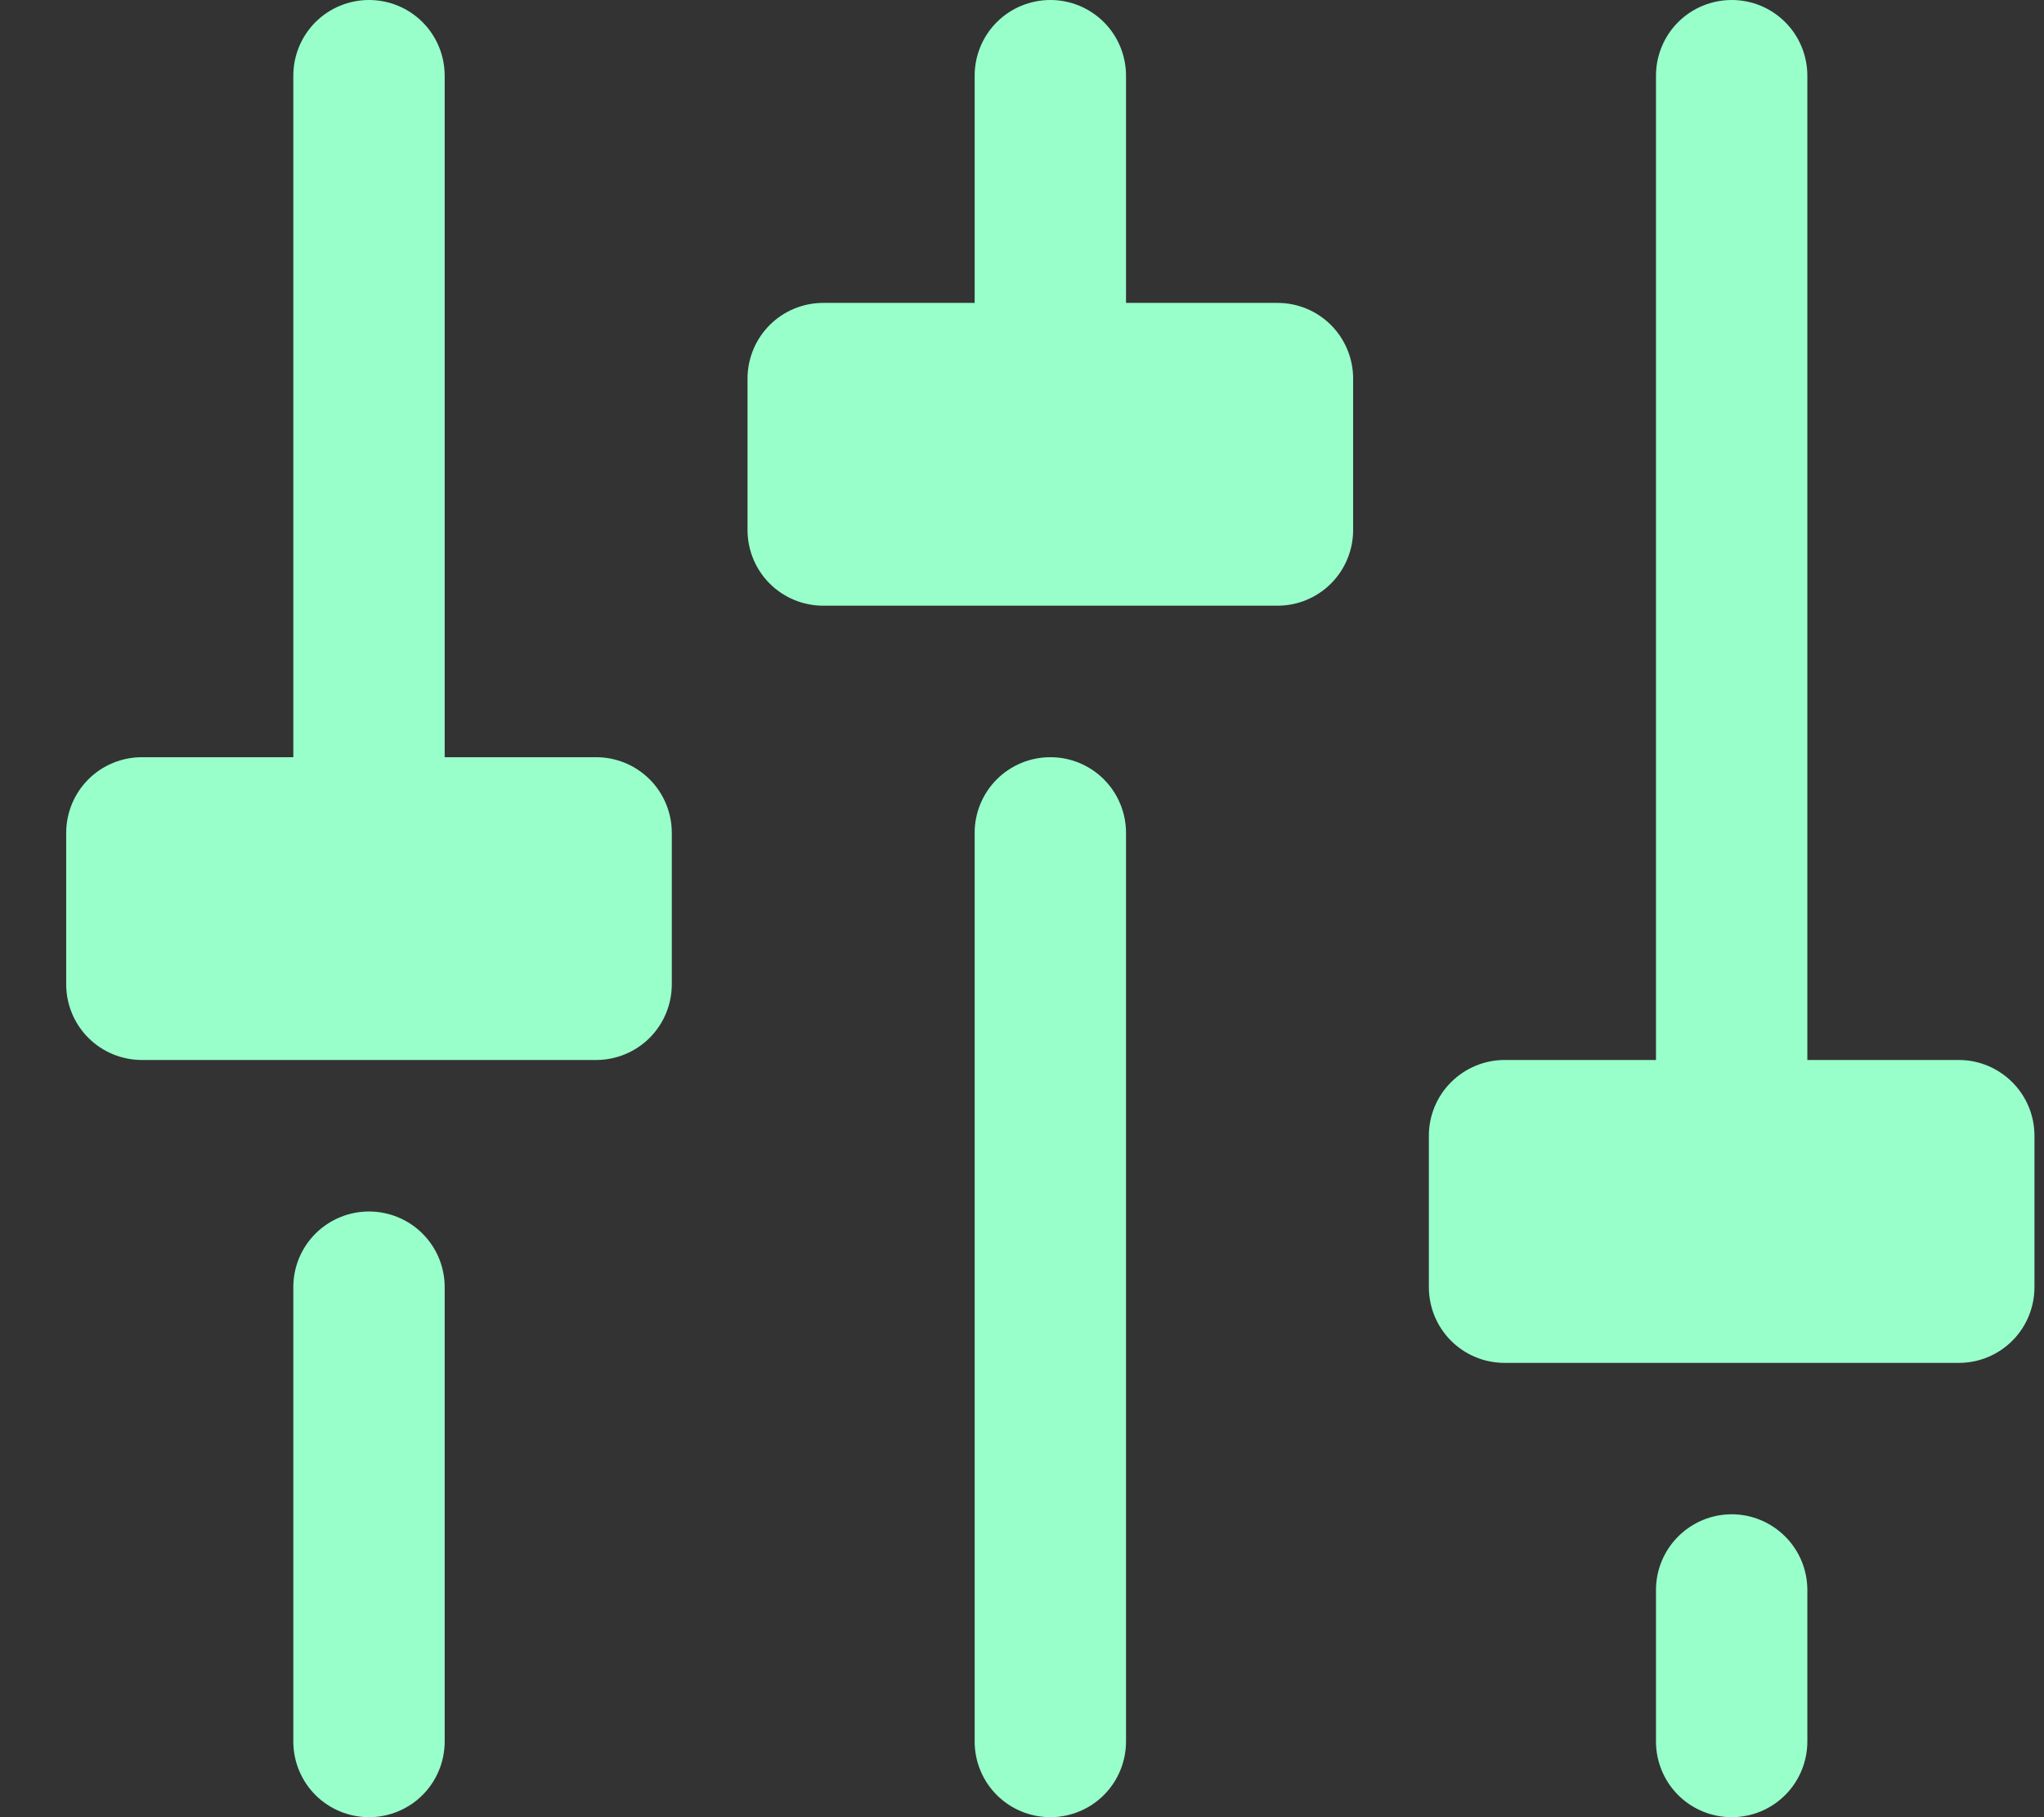 <svg width="18" height="16" viewBox="0 0 18 16" fill="none" xmlns="http://www.w3.org/2000/svg">
<rect x="0" y="0" width="18" height="16" fill="#333333" stroke="none"/>
<path d="M9.916 7.333V15.333C9.916 15.51 9.846 15.68 9.721 15.805C9.596 15.93 9.426 16 9.25 16C9.073 16 8.903 15.93 8.778 15.805C8.653 15.68 8.583 15.51 8.583 15.333V7.333C8.583 7.157 8.653 6.987 8.778 6.862C8.903 6.737 9.073 6.667 9.25 6.667C9.426 6.667 9.596 6.737 9.721 6.862C9.846 6.987 9.916 7.157 9.916 7.333ZM15.25 13.333C15.073 13.333 14.903 13.404 14.778 13.529C14.653 13.654 14.583 13.823 14.583 14V15.333C14.583 15.51 14.653 15.68 14.778 15.805C14.903 15.93 15.073 16 15.25 16C15.427 16 15.596 15.93 15.721 15.805C15.846 15.68 15.916 15.51 15.916 15.333V14C15.916 13.823 15.846 13.654 15.721 13.529C15.596 13.404 15.427 13.333 15.25 13.333ZM17.25 9.333H15.916V0.667C15.916 0.49 15.846 0.32 15.721 0.195C15.596 0.07 15.427 0 15.25 0C15.073 0 14.903 0.07 14.778 0.195C14.653 0.32 14.583 0.49 14.583 0.667V9.333H13.25C13.073 9.333 12.903 9.404 12.778 9.529C12.653 9.654 12.583 9.823 12.583 10V11.333C12.583 11.51 12.653 11.68 12.778 11.805C12.903 11.93 13.073 12 13.25 12H17.25C17.427 12 17.596 11.93 17.721 11.805C17.846 11.68 17.916 11.51 17.916 11.333V10C17.916 9.823 17.846 9.654 17.721 9.529C17.596 9.404 17.427 9.333 17.25 9.333ZM3.25 10.667C3.073 10.667 2.903 10.737 2.778 10.862C2.653 10.987 2.583 11.156 2.583 11.333V15.333C2.583 15.51 2.653 15.68 2.778 15.805C2.903 15.93 3.073 16 3.25 16C3.426 16 3.596 15.93 3.721 15.805C3.846 15.68 3.916 15.51 3.916 15.333V11.333C3.916 11.156 3.846 10.987 3.721 10.862C3.596 10.737 3.426 10.667 3.25 10.667ZM5.25 6.667H3.916V0.667C3.916 0.49 3.846 0.32 3.721 0.195C3.596 0.07 3.426 0 3.25 0C3.073 0 2.903 0.07 2.778 0.195C2.653 0.32 2.583 0.49 2.583 0.667V6.667H1.25C1.073 6.667 0.903 6.737 0.778 6.862C0.653 6.987 0.583 7.157 0.583 7.333V8.667C0.583 8.843 0.653 9.013 0.778 9.138C0.903 9.263 1.073 9.333 1.25 9.333H5.25C5.426 9.333 5.596 9.263 5.721 9.138C5.846 9.013 5.916 8.843 5.916 8.667V7.333C5.916 7.157 5.846 6.987 5.721 6.862C5.596 6.737 5.426 6.667 5.25 6.667ZM11.25 2.667H9.916V0.667C9.916 0.49 9.846 0.32 9.721 0.195C9.596 0.07 9.426 0 9.25 0C9.073 0 8.903 0.07 8.778 0.195C8.653 0.32 8.583 0.49 8.583 0.667V2.667H7.25C7.073 2.667 6.903 2.737 6.778 2.862C6.653 2.987 6.583 3.157 6.583 3.333V4.667C6.583 4.843 6.653 5.013 6.778 5.138C6.903 5.263 7.073 5.333 7.25 5.333H11.25C11.427 5.333 11.596 5.263 11.721 5.138C11.846 5.013 11.916 4.843 11.916 4.667V3.333C11.916 3.157 11.846 2.987 11.721 2.862C11.596 2.737 11.427 2.667 11.25 2.667Z" fill="#98FFCB"/>
</svg>
